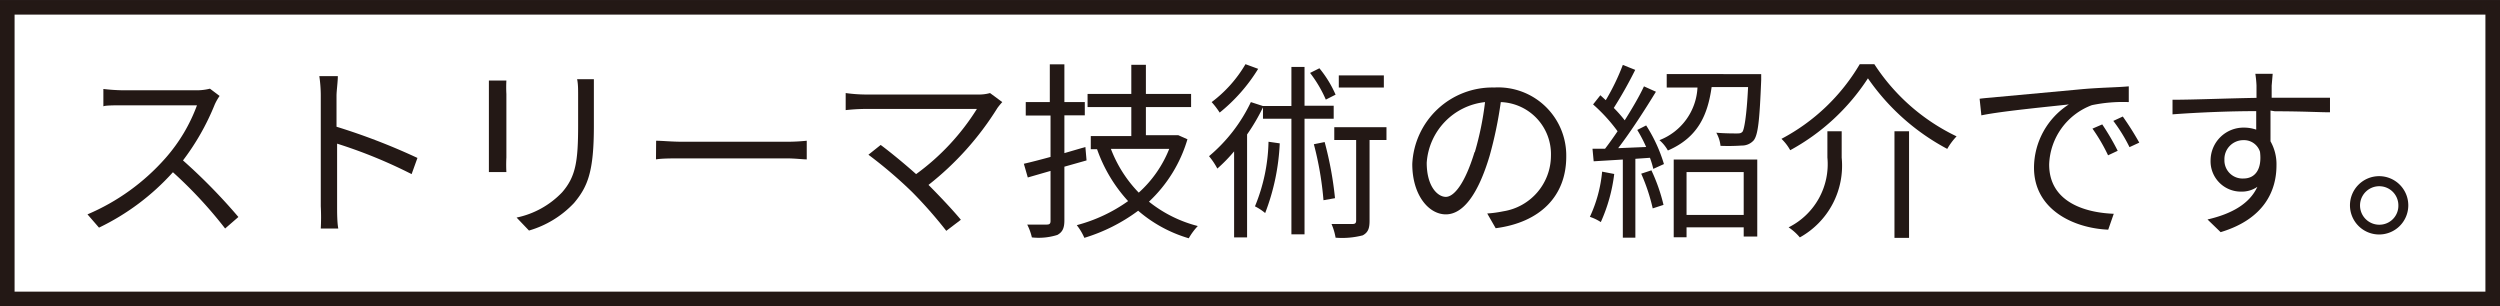 <svg xmlns="http://www.w3.org/2000/svg" width="60.49mm" height="7.41mm" viewBox="0 0 171.46 21">
  <rect x="0" y="0" width="171.46" height="21" fill="#808080" stroke="none"/>
  <defs>
    <style>
      .a {
        fill: #fff;
        stroke: #231815;
        stroke-miterlimit: 10;
      }

      .b {
        fill: #231815;
      }
    </style>
  </defs>
  <g>
    <rect class="a" x="0.5" y="0.5" width="170.46" height="20"/>
    <g>
      <path class="b" d="M15.06,6.58a3.74,3.74,0,0,0-.33.58A16.58,16.58,0,0,1,12.55,11a38.8,38.8,0,0,1,3.8,3.88l-.91.79a29.78,29.78,0,0,0-3.58-3.86,16.32,16.32,0,0,1-5.07,3.8L6,14.7a14.89,14.89,0,0,0,5.36-3.87,11.46,11.46,0,0,0,2.15-3.61H8.4c-.45,0-1.17,0-1.31.07V6.1a12.79,12.79,0,0,0,1.31.09h5a3.77,3.77,0,0,0,1-.11Z"/>
      <path class="b" d="M28.23,11.94a33.5,33.5,0,0,0-5.11-2.09v4.29c0,.41,0,1.1.08,1.53H22A14.6,14.6,0,0,0,22,14.14V6.57a9.14,9.14,0,0,0-.1-1.35h1.27c0,.4-.09,1-.09,1.35V8.69a43.43,43.43,0,0,1,5.55,2.14Z"/>
      <path class="b" d="M34.73,5.52a8.74,8.74,0,0,0,0,.93V10.8a9.49,9.49,0,0,0,0,1h-1.2c0-.19,0-.61,0-1V6.45c0-.23,0-.69,0-.93Zm6-.09c0,.31,0,.69,0,1.11V8.65c0,3.12-.42,4.15-1.36,5.27a6.87,6.87,0,0,1-3.09,1.89l-.85-.89a6,6,0,0,0,3.12-1.73c.94-1.08,1.1-2.13,1.1-4.59V6.54c0-.42,0-.8-.07-1.11Z"/>
      <path class="b" d="M45,9.65c.39,0,1.07.07,1.8.07h7.13a13.17,13.17,0,0,0,1.4-.07v1.28c-.26,0-.81-.07-1.39-.07H46.79c-.71,0-1.4,0-1.8.07Z"/>
      <path class="b" d="M68.74,7a4.58,4.58,0,0,0-.33.4,20.37,20.37,0,0,1-4.73,5.28c.78.78,1.7,1.76,2.22,2.39l-1,.76a30.52,30.52,0,0,0-2.34-2.66,30.37,30.37,0,0,0-3-2.56l.84-.67c.48.35,1.55,1.21,2.43,2A16,16,0,0,0,67,7.47H59.32A12.88,12.88,0,0,0,58,7.55V6.38a10.3,10.3,0,0,0,1.32.1h7.75a2.77,2.77,0,0,0,.83-.1Z"/>
      <path class="b" d="M74.52,11,73,11.43v3.68c0,.55-.14.81-.48,1a4.23,4.23,0,0,1-1.75.17,3.77,3.77,0,0,0-.32-.88h1.34c.2,0,.26-.07.26-.25V11.72l-1.56.45-.27-.94c.52-.12,1.14-.28,1.83-.47V7.92H70.35V7H72V4.41H73V7H74.4v.91H73V10.5l1.44-.42Zm6.92-1.45a9.57,9.57,0,0,1-2.64,4.28,8.87,8.87,0,0,0,3.35,1.67,4.35,4.35,0,0,0-.62.84,9.32,9.32,0,0,1-3.47-1.89,12,12,0,0,1-3.69,1.86,4,4,0,0,0-.52-.87,10.82,10.82,0,0,0,3.52-1.65,10.3,10.3,0,0,1-2.13-3.56l0,0h-.43v-.9h2.78V7.34h-3v-.9h3v-2h1v2h3.1v.9h-3.1V9.27h2.06l.16,0Zm-5.25.66a8.8,8.8,0,0,0,1.91,3,8,8,0,0,0,2.09-3Z"/>
      <path class="b" d="M89.47,8.14v7.93h-.9V8.14H86.62V7.36a13.48,13.48,0,0,1-1.09,1.86v7.06h-.89v-5.9a10.79,10.79,0,0,1-1.15,1.18,4.86,4.86,0,0,0-.57-.85A11,11,0,0,0,85.79,7l.83.27v0h1.95V4.59h.9V7.25h2v.89ZM86.29,4.72a11.7,11.7,0,0,1-2.64,3A5.48,5.48,0,0,0,83.1,7a8.76,8.76,0,0,0,2.32-2.6Zm1.48,5.11a15.12,15.12,0,0,1-1,4.78,3.53,3.53,0,0,0-.7-.46A12.23,12.23,0,0,0,87,9.72Zm3.16-3A8.52,8.52,0,0,0,89.85,5l.64-.32A7.72,7.72,0,0,1,91.6,6.49Zm-.08,2.91a24,24,0,0,1,.71,3.85l-.79.14a22.25,22.25,0,0,0-.66-3.84Zm4.24-.14H93.93v5.54c0,.52-.1.8-.47,1a5.68,5.68,0,0,1-1.86.16,4,4,0,0,0-.28-.94c.67,0,1.27,0,1.45,0s.24-.07.24-.24V9.6h-1.5V8.72h3.58ZM94.91,6H91.82V5.17h3.09Z"/>
      <path class="b" d="M102,14.64a7.92,7.92,0,0,0,1.1-.15,3.87,3.87,0,0,0,3.27-3.81A3.57,3.57,0,0,0,102.93,7a27.68,27.68,0,0,1-.77,3.7c-.79,2.64-1.82,4-3,4s-2.3-1.33-2.3-3.45A5.5,5.5,0,0,1,102.48,6a4.67,4.67,0,0,1,4.94,4.74c0,2.7-1.78,4.51-4.84,4.91Zm-.85-4.21A20.9,20.9,0,0,0,101.85,7a4.49,4.49,0,0,0-4,4.16c0,1.63.75,2.34,1.31,2.34S100.47,12.6,101.13,10.43Z"/>
      <path class="b" d="M110.71,11.93a11.34,11.34,0,0,1-.92,3.3,3.24,3.24,0,0,0-.75-.36,9.36,9.36,0,0,0,.84-3.1ZM112.9,8.6a10.41,10.41,0,0,1,1.22,2.65l-.73.33a6.28,6.28,0,0,0-.23-.76l-1,.07V16.3h-.86V10.94l-2,.12-.08-.86.86,0c.27-.35.57-.77.86-1.2a11.43,11.43,0,0,0-1.68-1.84l.5-.63.37.34a15.29,15.29,0,0,0,1.17-2.42l.85.34a28.88,28.88,0,0,1-1.47,2.61,9,9,0,0,1,.75.85c.51-.81,1-1.64,1.32-2.33l.82.37c-.75,1.23-1.73,2.75-2.59,3.87l1.92-.08a9.91,9.91,0,0,0-.61-1.17Zm.36,3.08a12,12,0,0,1,.83,2.37l-.74.24a12.73,12.73,0,0,0-.79-2.38Zm7.53-6.6s0,.26,0,.4c-.11,2.75-.21,3.77-.52,4.15a1.07,1.07,0,0,1-.81.35A13.53,13.53,0,0,1,118,10a2.32,2.32,0,0,0-.29-.9c.59.05,1.15.05,1.37.05s.31,0,.42-.11.29-1,.39-3.07h-2.5c-.27,1.92-.94,3.46-3,4.35a2.59,2.59,0,0,0-.58-.71A4.08,4.08,0,0,0,116.42,6h-2.11V5.08Zm-6,5.86h5.73v5.28h-.93v-.63h-3.92v.68h-.88Zm.88.86v2.94h3.92V11.8Z"/>
      <path class="b" d="M122.78,10.3a3.26,3.26,0,0,0-.6-.78,13.58,13.58,0,0,0,5.37-5.12h1a13.83,13.83,0,0,0,5.64,4.95,4.37,4.37,0,0,0-.64.86,15.38,15.38,0,0,1-5.44-4.84A14.78,14.78,0,0,1,122.78,10.3ZM126.31,9v1.81a5.62,5.62,0,0,1-2.87,5.47,3.68,3.68,0,0,0-.77-.69,4.84,4.84,0,0,0,2.66-4.79V9ZM130.93,9v7.31h-1V9Z"/>
      <path class="b" d="M136.88,6.66l5.64-.52C143.93,6,145.14,6,146,5.92V7a10.47,10.47,0,0,0-2.53.21,4.5,4.5,0,0,0-2.93,4.07c0,2.51,2.34,3.3,4.43,3.38l-.38,1.09c-2.38-.1-5.09-1.38-5.09-4.25a5.18,5.18,0,0,1,2.39-4.34c-1.13.13-4.64.46-6,.75l-.12-1.14C136.23,6.71,136.64,6.69,136.88,6.66Zm8.36,3.68-.66.31a12.19,12.19,0,0,0-1.07-1.83l.67-.29A16.65,16.65,0,0,1,145.24,10.34Zm1.48-.56-.67.31a11,11,0,0,0-1.11-1.8l.65-.3A20,20,0,0,1,146.72,9.78Z"/>
      <path class="b" d="M155.72,7.58c0,.73,0,1.53,0,2.11a3.18,3.18,0,0,1,.41,1.65c0,1.74-.84,3.68-3.83,4.58l-.9-.87c1.69-.39,2.89-1.09,3.42-2.24a1.87,1.87,0,0,1-1.11.33A2.08,2.08,0,0,1,151.61,11a2.26,2.26,0,0,1,2.28-2.25,2.57,2.57,0,0,1,.85.14c0-.37,0-.83,0-1.27-1.95,0-4.13.1-5.74.22l0-1c1.43,0,3.85-.1,5.76-.13,0-.36,0-.66,0-.84a7.13,7.13,0,0,0-.08-.81h1.19l-.07.81c0,.19,0,.49,0,.83h4v1c-.73,0-1.9-.07-3.78-.07ZM155,10.41a1.15,1.15,0,0,0-1.14-.8,1.3,1.3,0,0,0-1.3,1.35,1.24,1.24,0,0,0,1.31,1.28C154.65,12.24,155.15,11.63,155,10.41Z"/>
      <path class="b" d="M165.17,14.08a2,2,0,1,1-2-2A2,2,0,0,1,165.17,14.08Zm-.68,0a1.31,1.31,0,0,0-1.31-1.31,1.32,1.32,0,0,0,0,2.64A1.3,1.3,0,0,0,164.49,14.08Z"/>
    </g>
  </g>
</svg>
